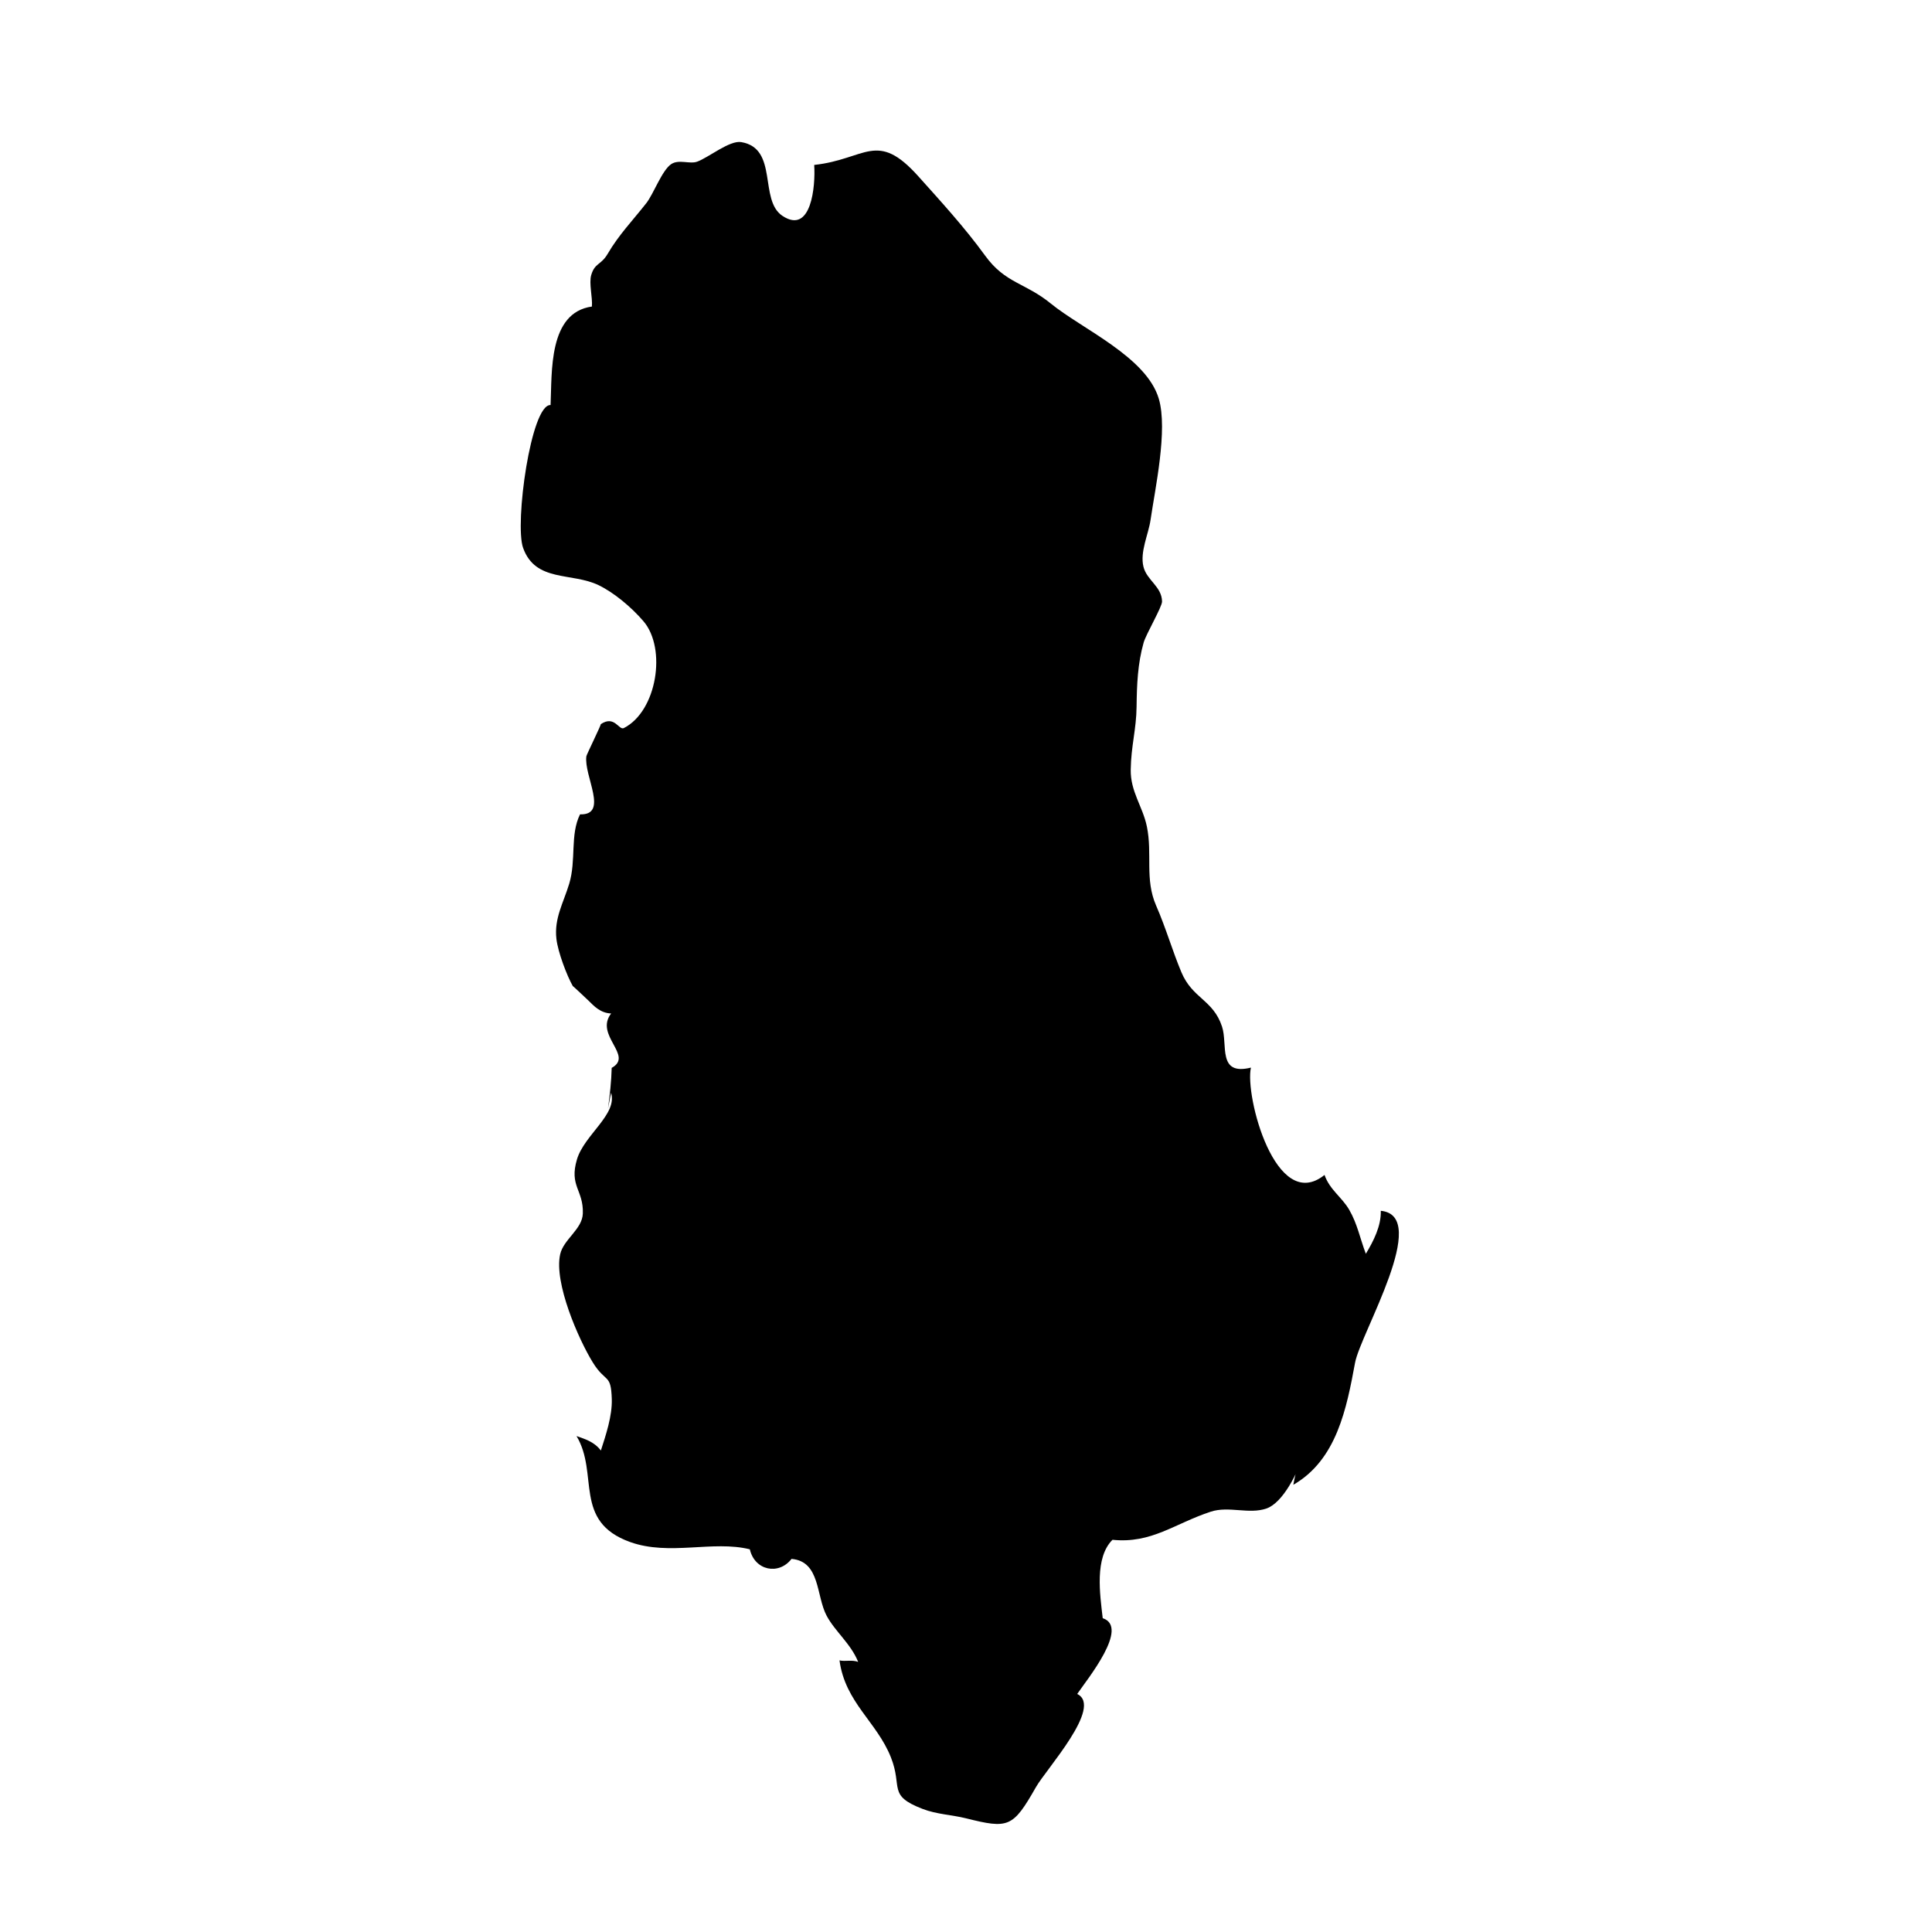 <?xml version="1.0" encoding="UTF-8"?>
<!-- Uploaded to: SVG Repo, www.svgrepo.com, Generator: SVG Repo Mixer Tools -->
<svg fill="#000000" width="800px" height="800px" version="1.1" viewBox="144 144 512 512" xmlns="http://www.w3.org/2000/svg">
 <path d="m305.12 437.79c0.484-3.535 0.906-7.254 0.984-10.793 5.945-3.258-4.644-8.594-0.145-14.418-2.867-0.098-4.613-2.039-5.914-3.32 0.047 0.047-4.367-4.144-4.242-3.926-1.594-2.812-3.941-9.004-4.348-12.516-0.629-5.438 1.824-9.465 3.387-14.605 1.906-6.293 0.18-12.941 2.867-18.398 7.715 0.227 0.957-10.219 1.684-15.41 0.059-0.434 4.121-8.695 3.797-8.48 3.688-2.5 4.805 1.691 6.133 1.02 8.797-4.473 11.383-21.098 5.199-28.312-3.25-3.793-7.871-7.613-11.879-9.551-7.129-3.449-16.742-0.711-20.02-9.891-2.281-6.394 2.07-38.113 7.285-37.852 0.398-8.691-0.625-24.488 10.953-26.102 0.207-2.41-0.828-6.188-0.176-8.363 0.961-3.254 2.578-2.57 4.359-5.613 2.977-5.078 6.484-8.652 10.223-13.406 1.949-2.484 4.16-8.707 6.594-10.348 2.023-1.371 4.902 0.055 6.883-0.66 3.027-1.094 8.609-5.707 11.684-5.188 9.922 1.664 4.621 15.359 10.926 19.547 7.609 5.055 8.797-7.785 8.418-13.496 13.742-1.484 16.559-9.309 27.617 3.039 5.824 6.5 12.207 13.453 17.672 20.988 5.359 7.391 10.574 7.133 17.426 12.715 8.293 6.762 25.352 14.133 28.617 25.25 2.418 8.266-1.004 23.84-2.191 32.051-0.555 3.859-2.863 8.488-1.883 12.449 0.887 3.602 4.852 5.219 4.926 9.195 0.031 1.402-4.242 8.645-4.887 10.922-1.578 5.547-1.797 11.203-1.863 16.969-0.07 6.019-1.461 10.387-1.551 16.691-0.09 5.836 3.18 9.734 4.277 15.047 1.516 7.356-0.613 13.934 2.457 20.973 2.621 5.996 4.293 11.941 6.695 17.66 2.938 6.996 8.41 7.273 10.762 14.379 1.605 4.848-1.285 13.094 7.664 10.891-1.676 7.379 6.551 38.824 19.504 28.445 1.391 3.965 4.656 5.926 6.574 9.285 2.144 3.742 2.766 7.324 4.375 11.613 2.051-3.406 4.082-7.387 3.961-11.395 13.391 1.281-5.375 32.461-6.82 40.27-2.223 12.02-4.84 25.711-16.355 32.336 0.578-3.188 1.367-6.281 3.043-8.926-1.848 5.871-5.844 13.73-10.184 15.219-4.648 1.598-9.961-0.727-14.738 0.836-9.633 3.152-15.652 8.508-26.051 7.453-4.777 4.762-3.32 14.418-2.586 20.773 7.16 2.363-4 16.047-6.762 20.082 6.922 3.379-8.211 19.891-10.934 24.688-6.117 10.762-7.297 11.074-18.539 8.266-3.777-0.941-7.723-1.039-11.504-2.492-9.383-3.617-5.203-5.644-8.402-13.684-3.738-9.406-12.117-14.52-13.613-25.676 1.5 0.352 3.269-0.223 4.941 0.398-1.934-4.82-6.106-8.031-8.348-12.223-2.828-5.285-1.648-14.398-9.305-15.074-3.41 4.41-9.766 3.09-11.055-2.539-9.801-2.43-21.305 1.812-31.727-1.93-15.227-5.465-8.184-18.117-14.203-28.082 1.996 0.727 4.637 1.414 6.453 3.836 1.328-4.106 3.027-9.164 2.898-13.598-0.203-6.969-1.598-4.172-5.055-9.785-3.773-6.133-10.316-21.062-8.625-28.625 0.891-3.996 5.875-6.621 6.004-10.816 0.203-6.262-3.68-7.25-1.547-14.359 1.961-6.516 10.793-11.93 9.027-17.633"/>
</svg>